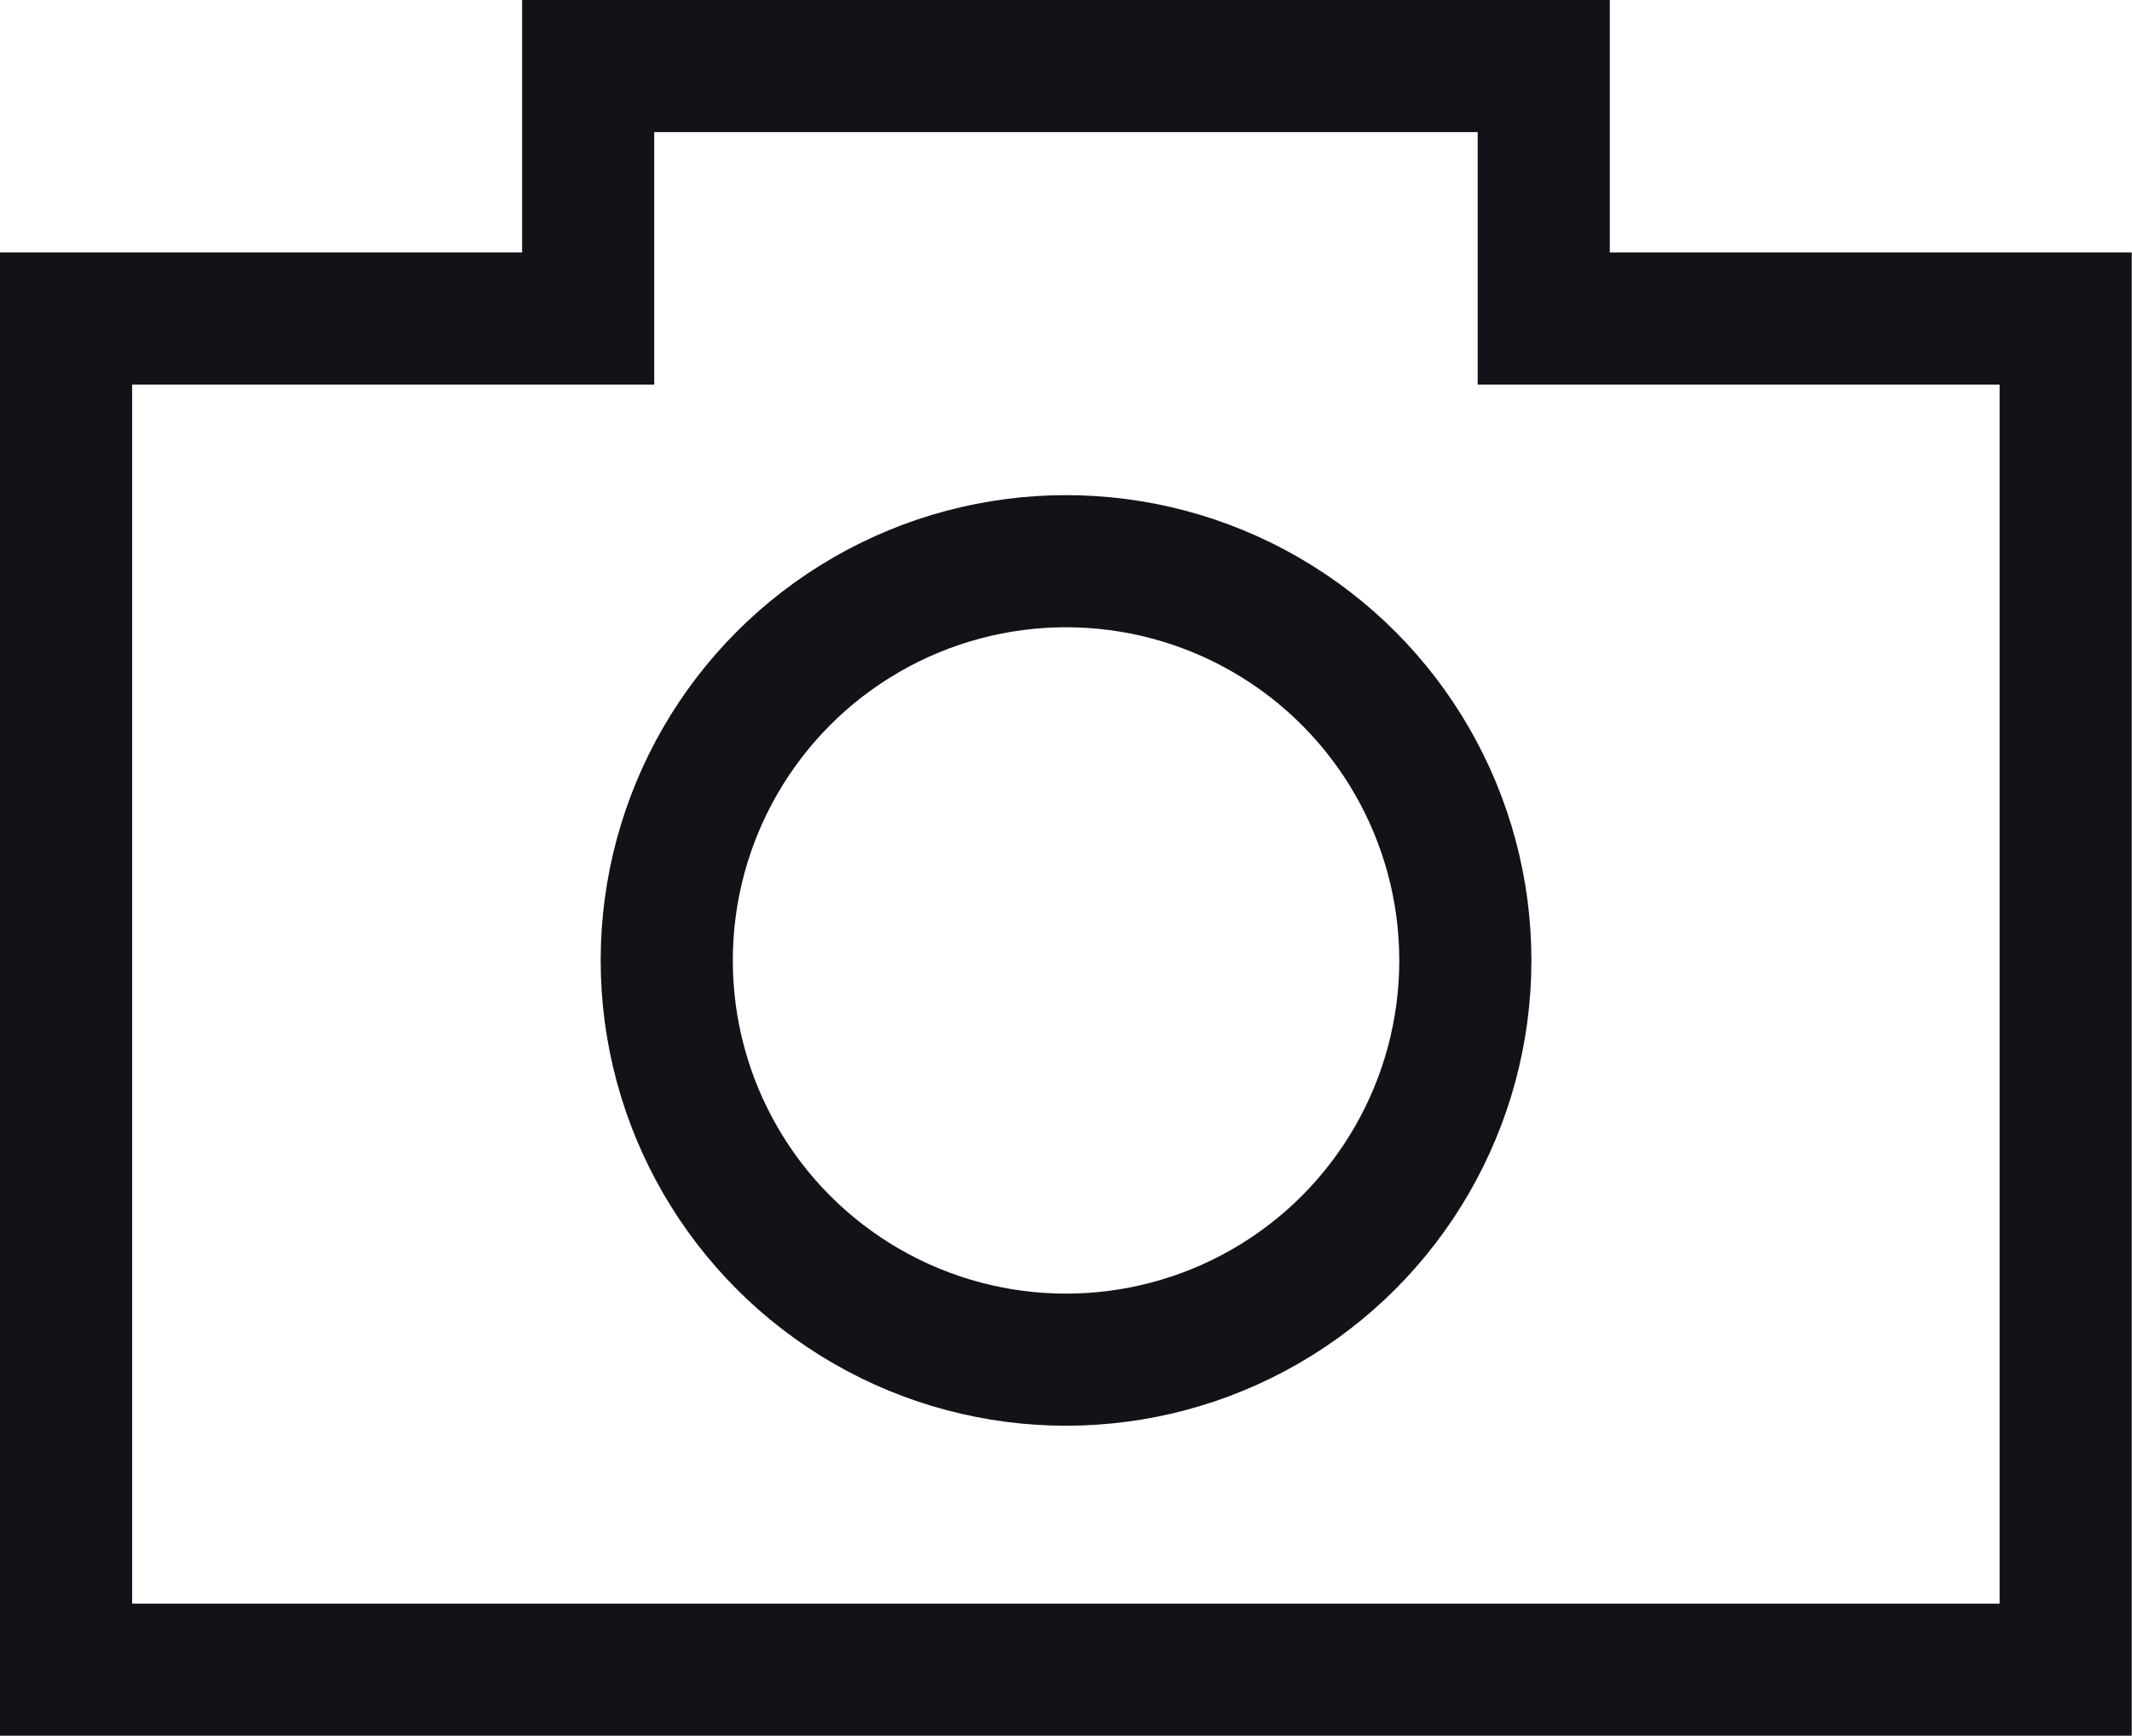<svg xmlns="http://www.w3.org/2000/svg" width="24.203" height="19.708" viewBox="0 0 24.203 19.708">
    <defs>
        <style>
            .cls-1{fill:none;stroke:#121319;stroke-miterlimit:10;stroke-width:1.5px}
        </style>
    </defs>
    <g id="Group_1749" data-name="Group 1749" transform="translate(14298.527 -441.97)">
        <g id="Group_1718" data-name="Group 1718" transform="translate(-13934.786 157.475)">
            <path id="Path_966" d="M-346.216 288.112v-2.867h-10.848v2.867h-5.927v15.341h22.7v-15.341z" class="cls-1" data-name="Path 966"/>
            <circle id="Ellipse_49" cx="4.533" cy="4.533" r="4.533" class="cls-1" data-name="Ellipse 49" transform="translate(-356.172 290.867)"/>
        </g>
    </g>
</svg>
